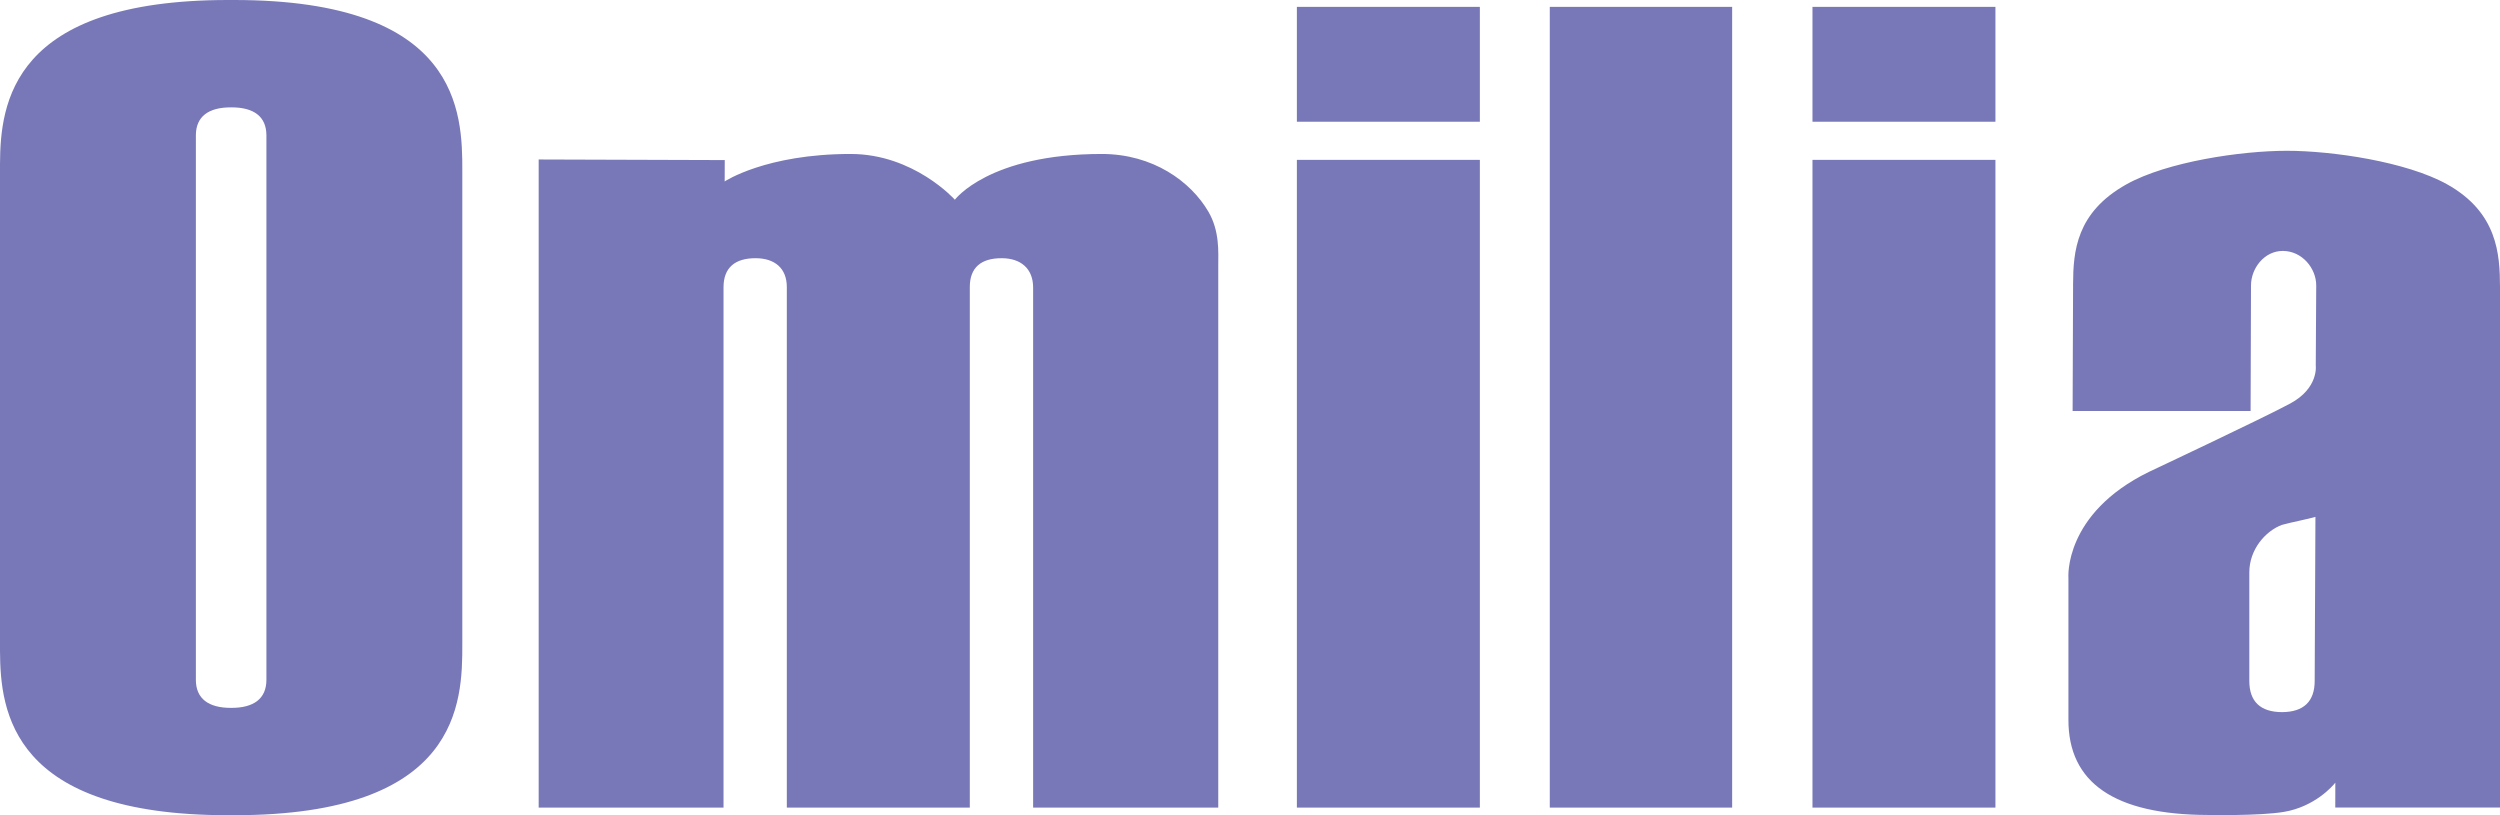 <?xml version="1.0" encoding="UTF-8"?>
<svg width="92px" height="30px" viewBox="0 0 92 30" version="1.1" xmlns="http://www.w3.org/2000/svg" xmlns:xlink="http://www.w3.org/1999/xlink">
    <!-- Generator: Sketch 61.2 (89653) - https://sketch.com -->
    <title>Combined-Shape</title>
    <desc>Created with Sketch.</desc>
    <g id="Draft" stroke="none" stroke-width="1" fill="none" fill-rule="evenodd">
        <g id="Omilia-Docs" transform="translate(-40, -20)" fill="#7878B9" fill-rule="nonzero">
            <path d="M48.612,20 C56.925,20 57.019,24.136 57.013,26.299 L57.013,43.701 C57.019,45.864 56.925,50 48.612,50 L48.399,50 C40.419,50 40.014,46.188 40,43.97 L40,26.03 C40.014,23.812 40.419,20 48.399,20 L48.612,20 Z M124.153,25.549 C125.828,25.549 128.562,25.95 130.054,26.783 C131.908,27.819 131.997,29.354 132,30.562 L132,31.474 C131.999,35.158 132,49.716 132,49.716 L125.938,49.716 L125.94,48.802 L125.932,48.812 C125.852,48.912 125.193,49.686 124.045,49.878 C123.139,50.03 121.246,49.991 121.246,49.991 C117.82,49.98 116.11,48.81 116.118,46.481 L116.118,41.264 C116.118,41.264 115.932,38.904 119.085,37.363 C119.085,37.363 123.273,35.392 124.279,34.85 C125.333,34.283 125.22,33.452 125.22,33.452 L125.237,30.505 C125.239,29.882 124.725,29.237 124.01,29.234 C123.324,29.232 122.839,29.875 122.837,30.501 L122.822,35.125 L116.272,35.125 L116.289,30.621 L116.289,30.459 C116.295,29.259 116.399,27.819 118.254,26.783 C119.746,25.95 122.48,25.549 124.153,25.549 Z M80.545,25.666 C82.433,25.666 83.824,26.683 84.469,27.79 C84.888,28.507 84.832,29.274 84.832,29.781 L84.832,49.719 L78.019,49.719 L78.019,30.587 C78.021,29.876 77.555,29.504 76.868,29.502 C76.102,29.499 75.69,29.847 75.689,30.559 L75.689,49.719 L68.955,49.719 L68.955,30.572 C68.958,29.861 68.498,29.504 67.811,29.502 C67.045,29.499 66.628,29.853 66.626,30.565 L66.626,49.719 L59.823,49.719 L59.823,25.869 L66.671,25.891 L66.668,26.677 C66.668,26.677 68.18,25.666 71.303,25.666 C73.635,25.666 75.139,27.35 75.139,27.35 C75.139,27.35 76.387,25.666 80.545,25.666 Z M103.743,20.253 L103.743,49.719 L97.032,49.719 L97.032,20.253 L103.743,20.253 Z M113.432,25.882 L113.432,49.719 L106.699,49.719 L106.699,25.882 L113.432,25.882 Z M94.459,25.882 L94.459,49.719 L87.725,49.719 L87.725,25.882 L94.459,25.882 Z M125.208,39.021 C124.995,39.077 124.789,39.126 124.591,39.169 C124.394,39.21 124.187,39.26 123.974,39.316 C123.366,39.543 122.775,40.223 122.775,41.062 L122.775,45.051 C122.772,45.818 123.185,46.204 123.977,46.206 C124.769,46.204 125.183,45.818 125.18,45.051 L125.208,39.021 Z M48.506,23.951 C47.667,23.948 47.21,24.291 47.208,24.98 L47.208,45.02 C47.21,45.708 47.667,46.052 48.506,46.05 C49.346,46.052 49.802,45.708 49.804,45.02 L49.804,24.98 C49.802,24.291 49.346,23.948 48.506,23.951 Z M113.432,20.253 L113.432,24.48 L106.699,24.48 L106.699,20.253 L113.432,20.253 Z M94.459,20.253 L94.459,24.48 L87.725,24.48 L87.725,20.253 L94.459,20.253 Z" id="Combined-Shape"></path>
        </g>
    </g>
</svg>